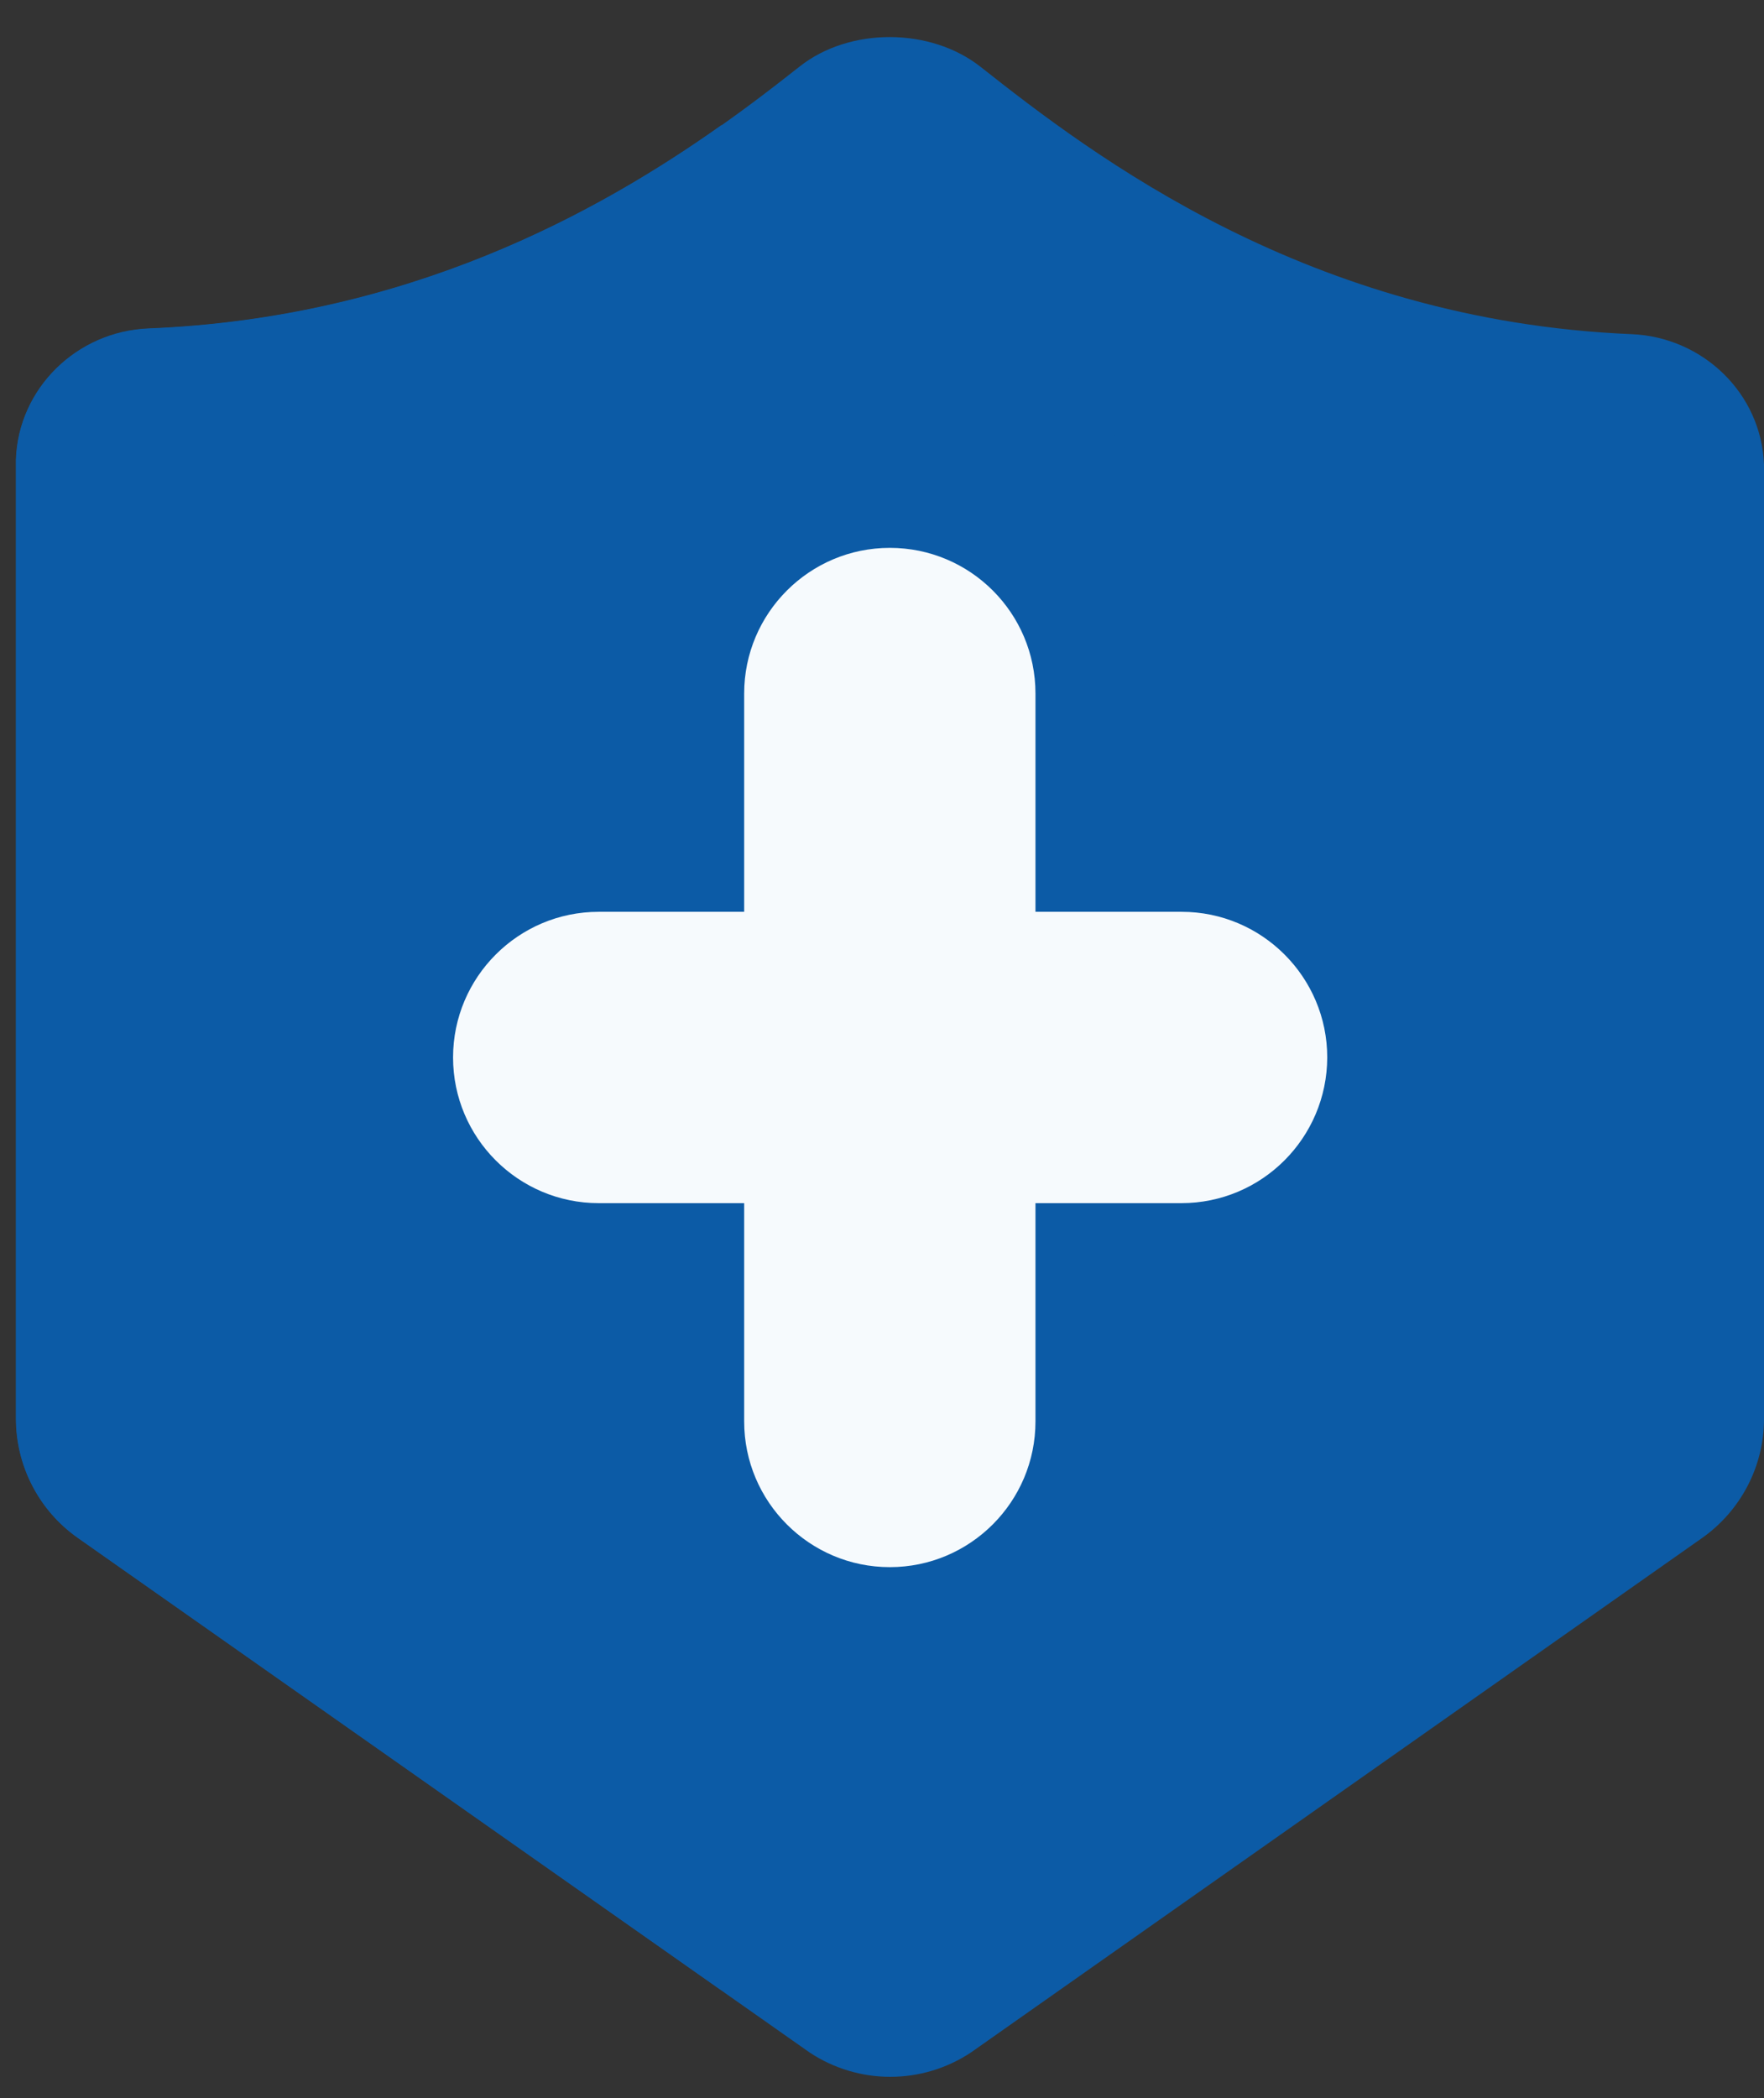 <?xml version="1.0" encoding="UTF-8"?> <svg xmlns="http://www.w3.org/2000/svg" width="37" height="44" viewBox="0 0 37 44" fill="none"><rect x="0" y="0" width="37" height="44" fill="#333333" stroke="none"/><path d="M16.774 1.394C14.42 3.251 9.89 6.621 3.126 6.893C1.622 6.955 0.386 8.139 0.338 9.643V29.754C0.338 30.747 0.82 31.683 1.636 32.256L16.979 43.044C18.005 43.727 19.342 43.727 20.368 43.044L35.701 32.256C36.513 31.683 37 30.752 37 29.759V9.748C36.947 8.249 35.716 7.07 34.221 7.008C27.452 6.726 22.927 3.265 20.569 1.403C19.518 0.573 17.819 0.568 16.774 1.394Z" fill="#0C5BA6"></path><path d="M27.829 22.174C27.829 13.457 22.612 5.957 15.131 2.625C12.549 4.454 8.553 6.669 3.116 6.888C1.617 6.946 0.386 8.139 0.333 9.638V29.749C0.333 30.742 0.815 31.678 1.631 32.251L15.117 41.731C22.607 38.404 27.829 30.9 27.829 22.174Z" fill="#0C5BA6"></path><path d="M24.779 25.233H12.558C10.873 25.233 9.503 23.863 9.503 22.178C9.503 20.493 10.873 19.123 12.558 19.123H24.784C26.469 19.123 27.839 20.493 27.839 22.178C27.834 23.863 26.469 25.233 24.779 25.233Z" fill="#F6FAFD"></path><path d="M21.719 14.545V29.811C21.719 31.497 20.349 32.867 18.664 32.867C16.979 32.867 15.609 31.497 15.609 29.811V14.545C15.609 12.86 16.979 11.49 18.664 11.49C20.349 11.49 21.719 12.855 21.719 14.545Z" fill="#F6FAFD"></path></svg> 